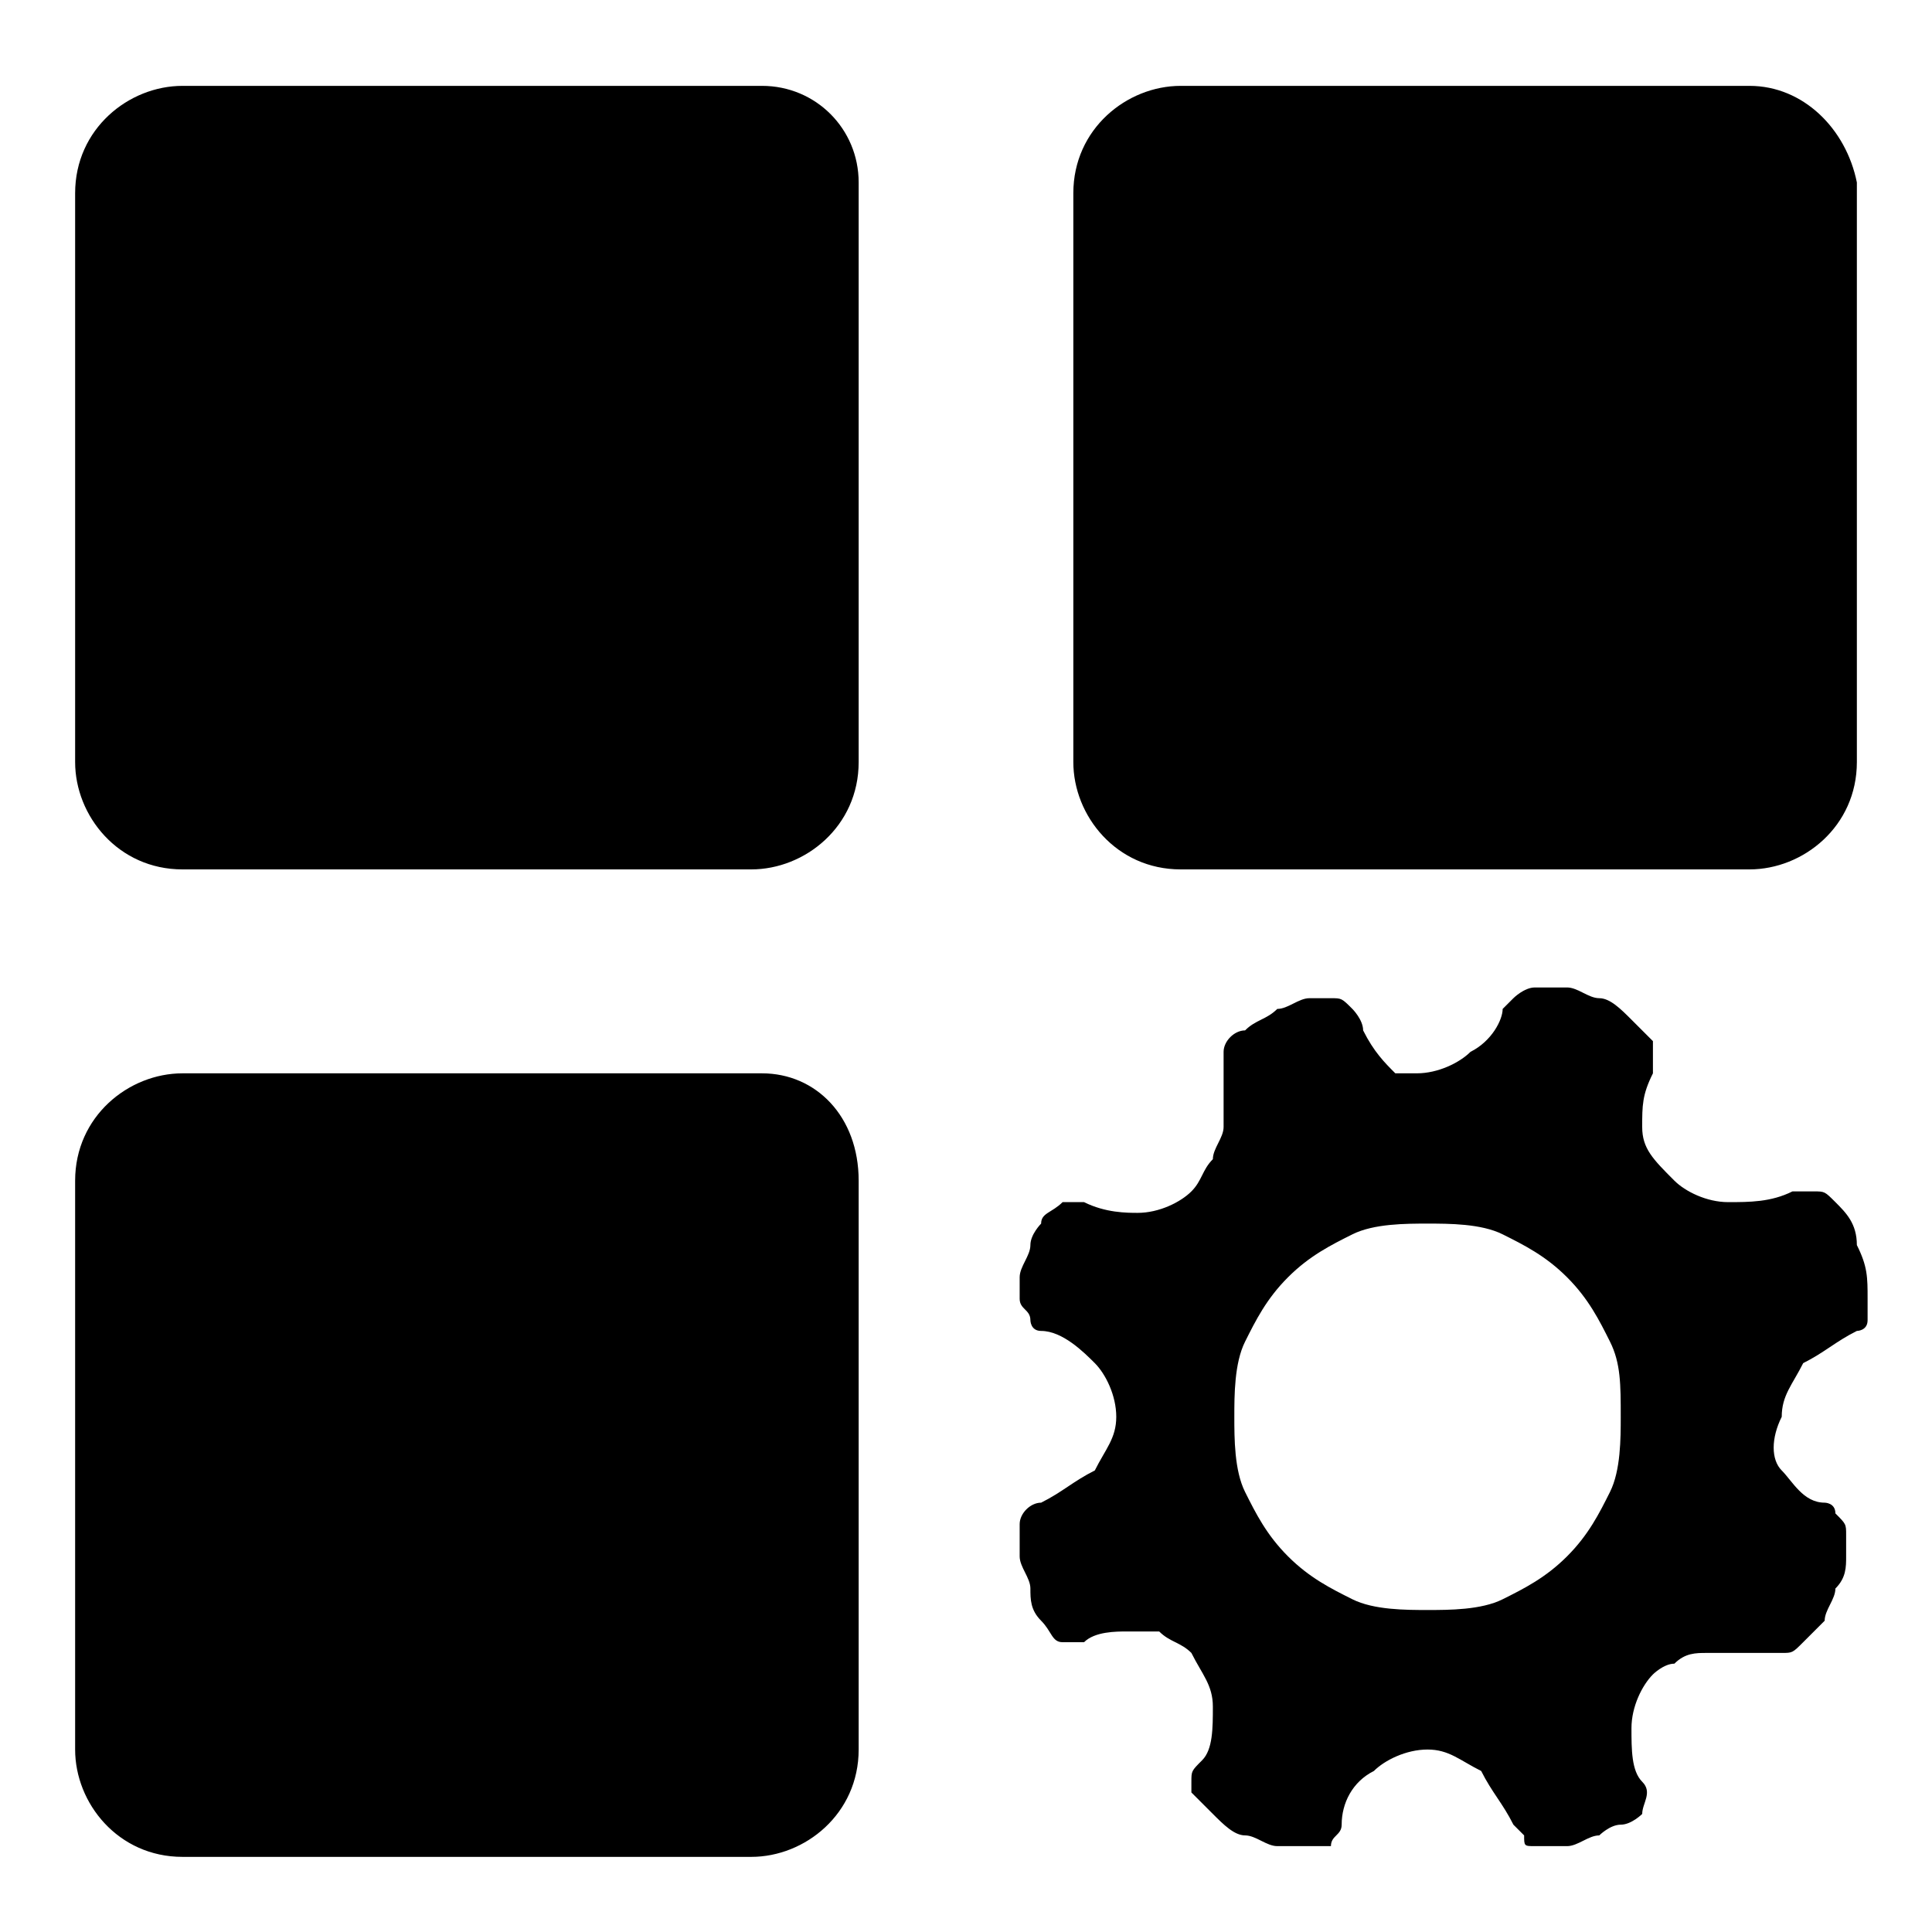 <?xml version="1.0" standalone="no"?><!DOCTYPE svg PUBLIC "-//W3C//DTD SVG 1.1//EN" "http://www.w3.org/Graphics/SVG/1.1/DTD/svg11.dtd"><svg t="1729219265148" class="icon" viewBox="0 0 1024 1024" version="1.1" xmlns="http://www.w3.org/2000/svg" p-id="27996" xmlns:xlink="http://www.w3.org/1999/xlink" width="200" height="200"><path d="M403.911 45.511h-307.2c-28.444 0-56.889 22.756-56.889 56.889v301.511c0 28.445 22.756 56.889 56.89 56.889h301.51c28.445 0 56.89-22.756 56.89-56.889v-307.2c0-28.444-22.756-51.2-51.2-51.2z m523.378 0H625.778c-28.445 0-56.89 22.756-56.89 56.889v301.511c0 28.445 22.756 56.889 56.89 56.889h301.51c28.445 0 56.89-22.756 56.89-56.889v-307.2c-5.69-28.444-28.445-51.2-56.89-51.2zM403.91 568.89h-307.2c-28.444 0-56.889 22.755-56.889 56.889v301.51c0 28.445 22.756 56.89 56.89 56.89h301.51c28.445 0 56.89-22.756 56.89-56.89v-301.51c0-34.134-22.756-56.89-51.2-56.89z m540.445 210.489c5.688 5.689 11.377 17.066 22.755 17.066 0 0 5.689 0 5.689 5.69 5.689 5.688 5.689 5.688 5.689 11.377v11.378c0 5.689 0 11.378-5.689 17.067 0 5.688-5.689 11.377-5.689 17.066L955.733 870.4c-5.689 5.689-5.689 5.689-11.377 5.689h-39.823c-5.689 0-11.377 0-17.066 5.689-5.69 0-11.378 5.689-11.378 5.689-5.689 5.689-11.378 17.066-11.378 28.444s0 22.756 5.689 28.445 0 11.377 0 17.066c0 0-5.689 5.69-11.378 5.69s-11.378 5.688-11.378 5.688c-5.688 0-11.377 5.689-17.066 5.689H813.51c-5.689 0-5.689 0-5.689-5.689l-5.689-5.689c-5.689-11.378-11.377-17.067-17.066-28.444-11.378-5.69-17.067-11.378-28.445-11.378s-22.755 5.689-28.444 11.378c-11.378 5.689-17.067 17.066-17.067 28.444 0 5.689-5.689 5.689-5.689 11.378h-28.444c-5.69 0-11.378-5.689-17.067-5.689s-11.378-5.689-17.067-11.378l-11.377-11.378v-5.688c0-5.69 0-5.69 5.689-11.378s5.688-17.067 5.688-28.445-5.688-17.066-11.377-28.444c-5.69-5.689-11.378-5.689-17.067-11.378h-17.067c-5.689 0-17.066 0-22.755 5.689H563.2c-5.689 0-5.689-5.689-11.378-11.378s-5.689-11.378-5.689-17.066-5.689-11.378-5.689-17.067v-17.067c0-5.689 5.69-11.378 11.378-11.378 11.378-5.688 17.067-11.377 28.445-17.066 5.689-11.378 11.377-17.067 11.377-28.445s-5.688-22.755-11.377-28.444c-5.69-5.689-17.067-17.067-28.445-17.067-5.689 0-5.689-5.689-5.689-5.689 0-5.689-5.689-5.689-5.689-11.377v-11.378c0-5.69 5.69-11.378 5.69-17.067s5.688-11.378 5.688-11.378c0-5.689 5.69-5.689 11.378-11.377h11.378c11.378 5.688 22.755 5.688 28.444 5.688 11.378 0 22.756-5.688 28.445-11.377 5.689-5.69 5.689-11.378 11.377-17.067 0-5.689 5.69-11.378 5.69-17.067v-39.822c0-5.689 5.688-11.378 11.377-11.378 5.689-5.689 11.378-5.689 17.067-11.377 5.689 0 11.378-5.69 17.066-5.69h11.378c5.69 0 5.69 0 11.378 5.69 0 0 5.689 5.688 5.689 11.377 5.689 11.378 11.378 17.067 17.067 22.756h11.377c11.378 0 22.756-5.689 28.445-11.378 11.378-5.689 17.066-17.067 17.066-22.755l5.69-5.69s5.688-5.688 11.377-5.688h17.067c5.689 0 11.378 5.689 17.066 5.689s11.378 5.689 17.067 11.377l11.378 11.378v17.067c-5.689 11.378-5.689 17.067-5.689 28.444s5.689 17.067 17.067 28.445c5.689 5.689 17.066 11.378 28.444 11.378s22.756 0 34.133-5.69h11.378c5.69 0 5.69 0 11.378 5.69s11.378 11.377 11.378 22.755c5.689 11.378 5.689 17.067 5.689 28.445v11.377c0 5.69-5.69 5.69-5.69 5.69-11.377 5.688-17.066 11.377-28.444 17.066-5.689 11.378-11.377 17.067-11.377 28.444-5.69 11.378-5.69 22.756 0 28.445z m-113.778-102.4c-11.378-11.378-22.756-17.067-34.134-22.756-11.377-5.689-28.444-5.689-39.822-5.689s-28.444 0-39.822 5.69-22.756 11.377-34.133 22.755c-11.378 11.378-17.067 22.755-22.756 34.133-5.689 11.378-5.689 28.445-5.689 39.822s0 28.445 5.69 39.823 11.377 22.755 22.755 34.133c11.377 11.378 22.755 17.067 34.133 22.755 11.378 5.69 28.444 5.69 39.822 5.69s28.445 0 39.822-5.69 22.756-11.377 34.134-22.755c11.378-11.378 17.066-22.756 22.755-34.133 5.69-11.378 5.69-28.445 5.69-39.823 0-17.066 0-28.444-5.69-39.822s-11.377-22.755-22.755-34.133z" p-id="27997"></path></svg>
